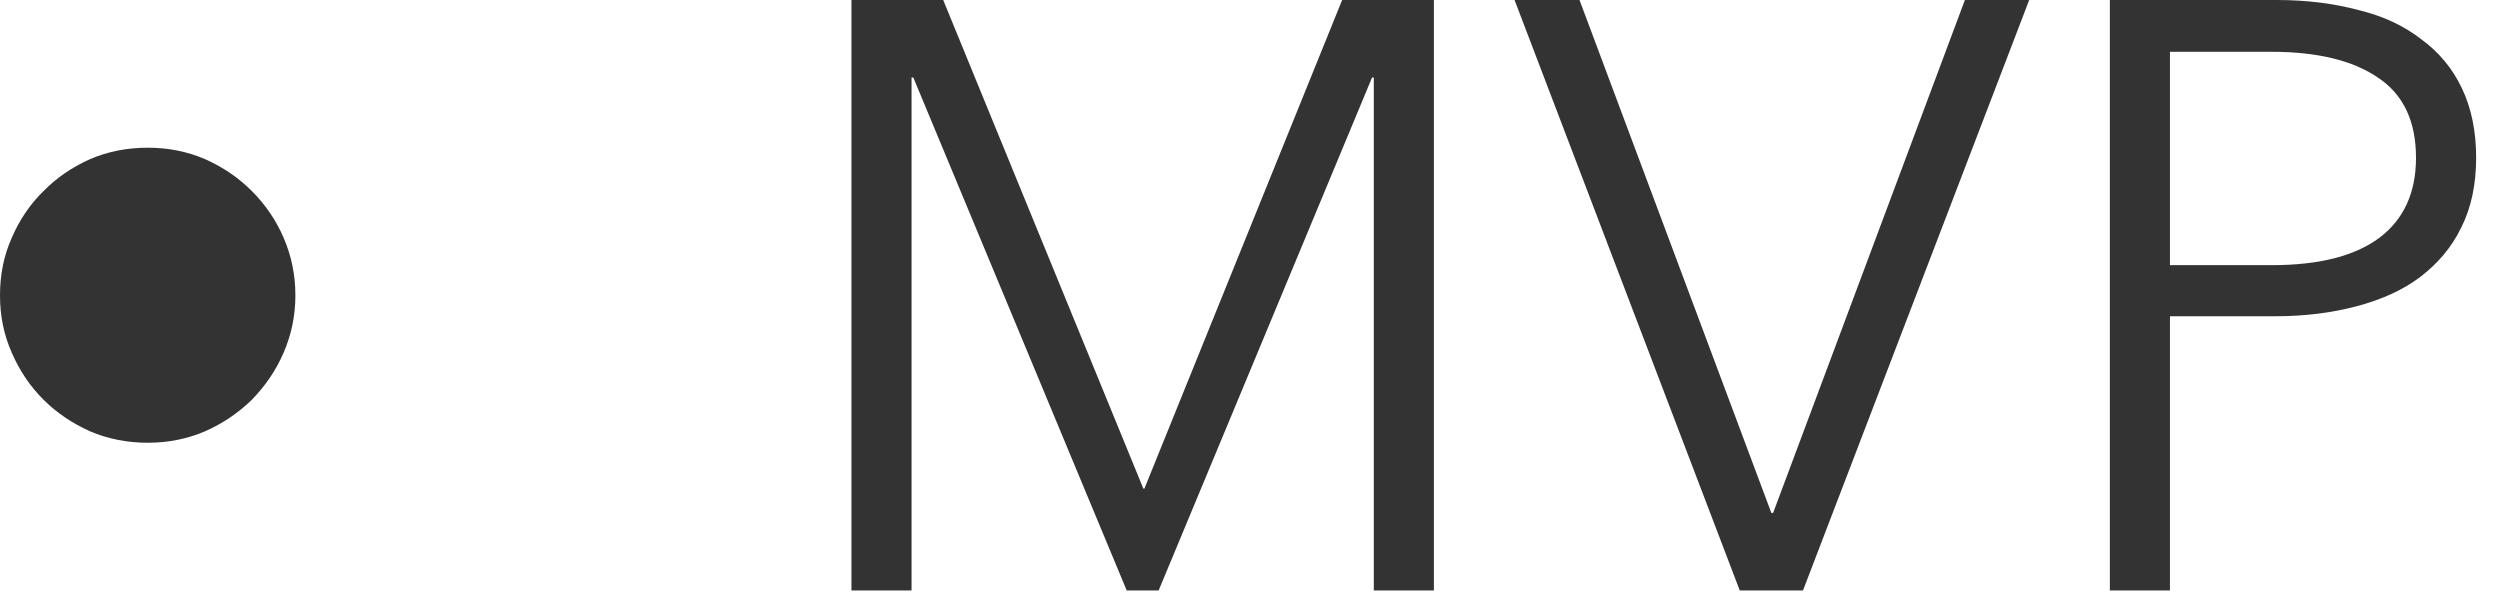 <?xml version="1.0" encoding="utf-8"?>
<svg xmlns="http://www.w3.org/2000/svg" fill="none" height="100%" overflow="visible" preserveAspectRatio="none" style="display: block;" viewBox="0 0 50 12" width="100%">
<path d="M0 5.908C0 5.491 0.077 5.109 0.236 4.754C0.389 4.4 0.598 4.087 0.869 3.823C1.133 3.552 1.446 3.343 1.8 3.183C2.155 3.03 2.544 2.954 2.954 2.954C3.364 2.954 3.746 3.03 4.101 3.183C4.462 3.343 4.768 3.552 5.039 3.823C5.303 4.087 5.519 4.4 5.672 4.754C5.825 5.109 5.908 5.491 5.908 5.908C5.908 6.318 5.825 6.7 5.672 7.055C5.519 7.409 5.303 7.722 5.039 7.993C4.768 8.257 4.462 8.466 4.101 8.626C3.746 8.778 3.364 8.855 2.954 8.855C2.544 8.855 2.155 8.778 1.8 8.626C1.446 8.466 1.133 8.257 0.869 7.993C0.598 7.722 0.389 7.409 0.236 7.055C0.077 6.7 0 6.318 0 5.908ZM22.867 9.772H22.888L26.843 0H28.678V11.809H27.476V1.55H27.441L23.173 11.809H22.534L18.266 1.55H18.231V11.809H17.029V0H18.864L22.867 9.772ZM35.427 10.259H35.462L39.298 0H40.584L36.06 11.809H34.795L30.291 0H31.59L35.427 10.259ZM42.197 0H45.533C46.138 0 46.68 0.07 47.174 0.202C47.66 0.32 48.077 0.514 48.425 0.785C48.779 1.042 49.05 1.369 49.238 1.765C49.425 2.155 49.523 2.62 49.523 3.156C49.523 3.684 49.425 4.156 49.224 4.552C49.036 4.942 48.758 5.269 48.404 5.54C48.063 5.797 47.639 5.991 47.139 6.123C46.645 6.255 46.103 6.325 45.505 6.325H43.399V11.809H42.197V0ZM43.399 5.303H45.436C46.381 5.303 47.097 5.122 47.59 4.754C48.077 4.386 48.32 3.851 48.32 3.156C48.32 2.419 48.063 1.884 47.556 1.55C47.055 1.209 46.346 1.036 45.436 1.036H43.399V5.303Z" fill="black" id="Vector" opacity="0.8"/>
</svg>
